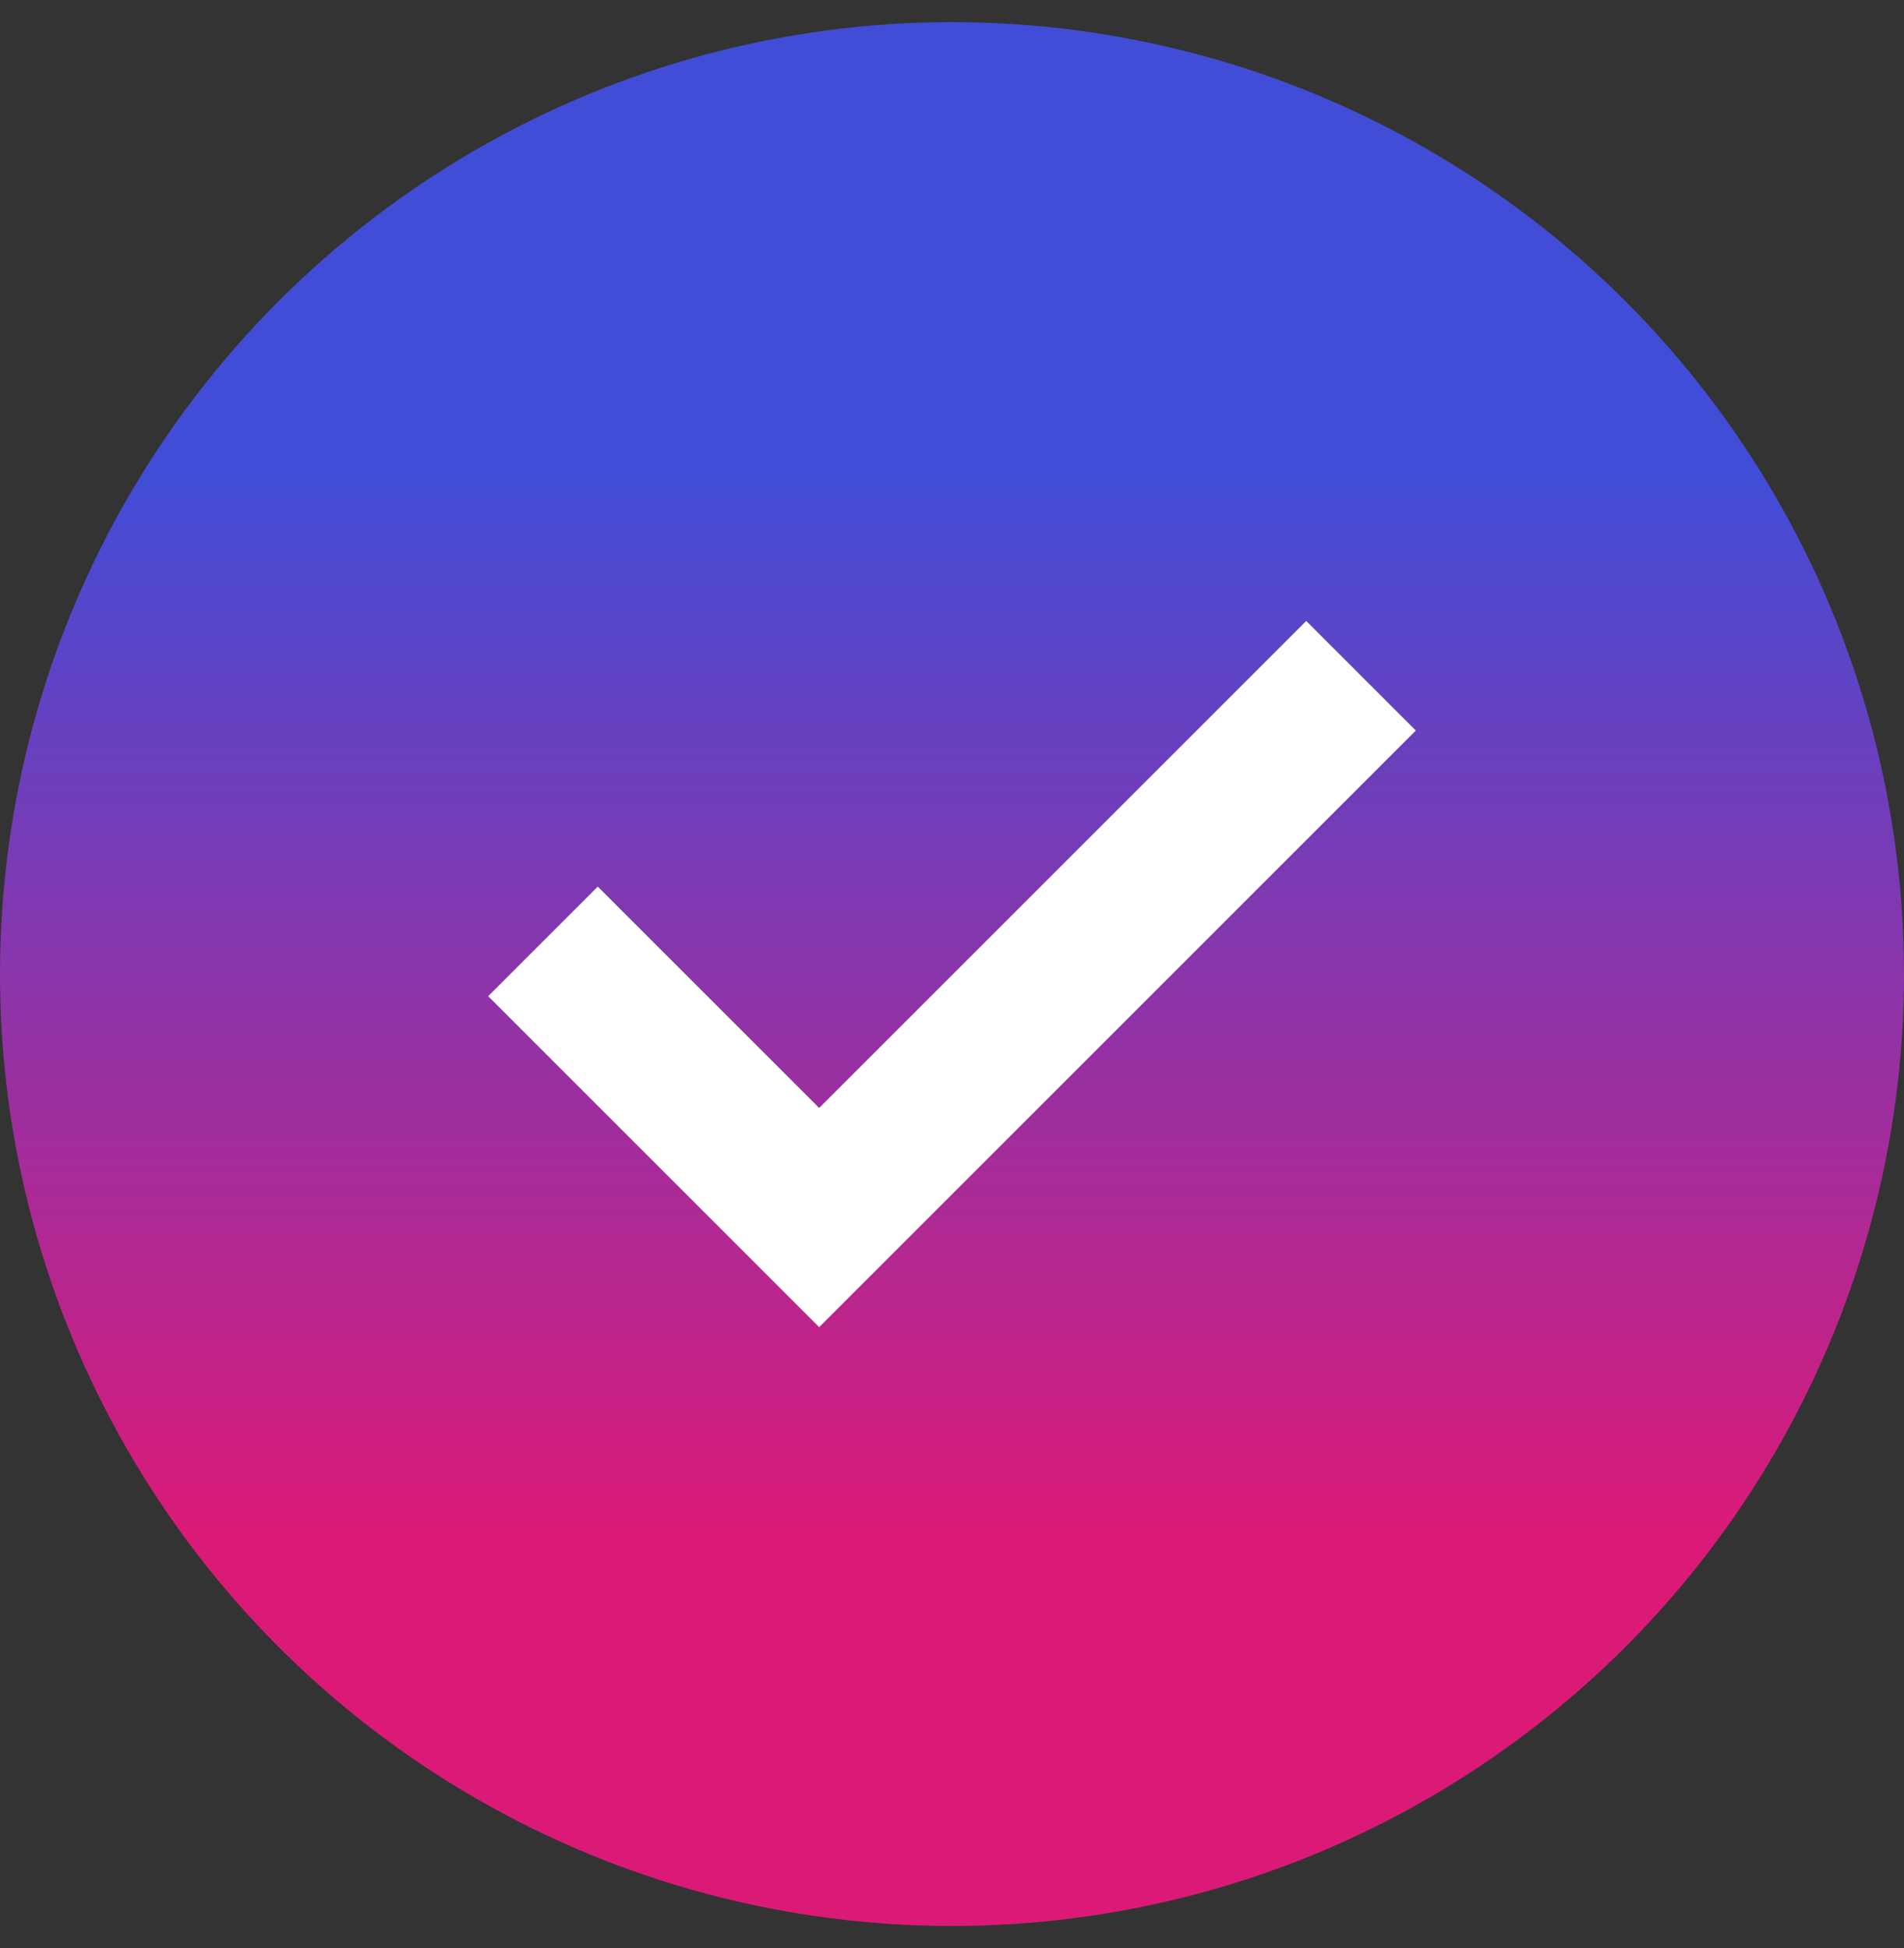 <svg width='43' height='44' viewBox='0 0 43 44' fill='none' xmlns='http://www.w3.org/2000/svg'><rect x="0" y="0" width="43" height="44" fill="#333333" stroke="none"/><circle cx='21.5' cy='22' r='21.5' fill='url(#paint0_linear_2564_176470)'/><path d='M29.5 16.5L18.5 27.5L13.5 22.5' stroke='white' stroke-width='3.5' stroke-linecap='square'/><defs><linearGradient id='paint0_linear_2564_176470' x1='21.5' y1='1.838' x2='21.5' y2='42.264' gradientUnits='userSpaceOnUse'><stop offset='0.22' stop-color='#414DD7'/><stop offset='0.81' stop-color='#DB1A78'/></linearGradient></defs></svg>